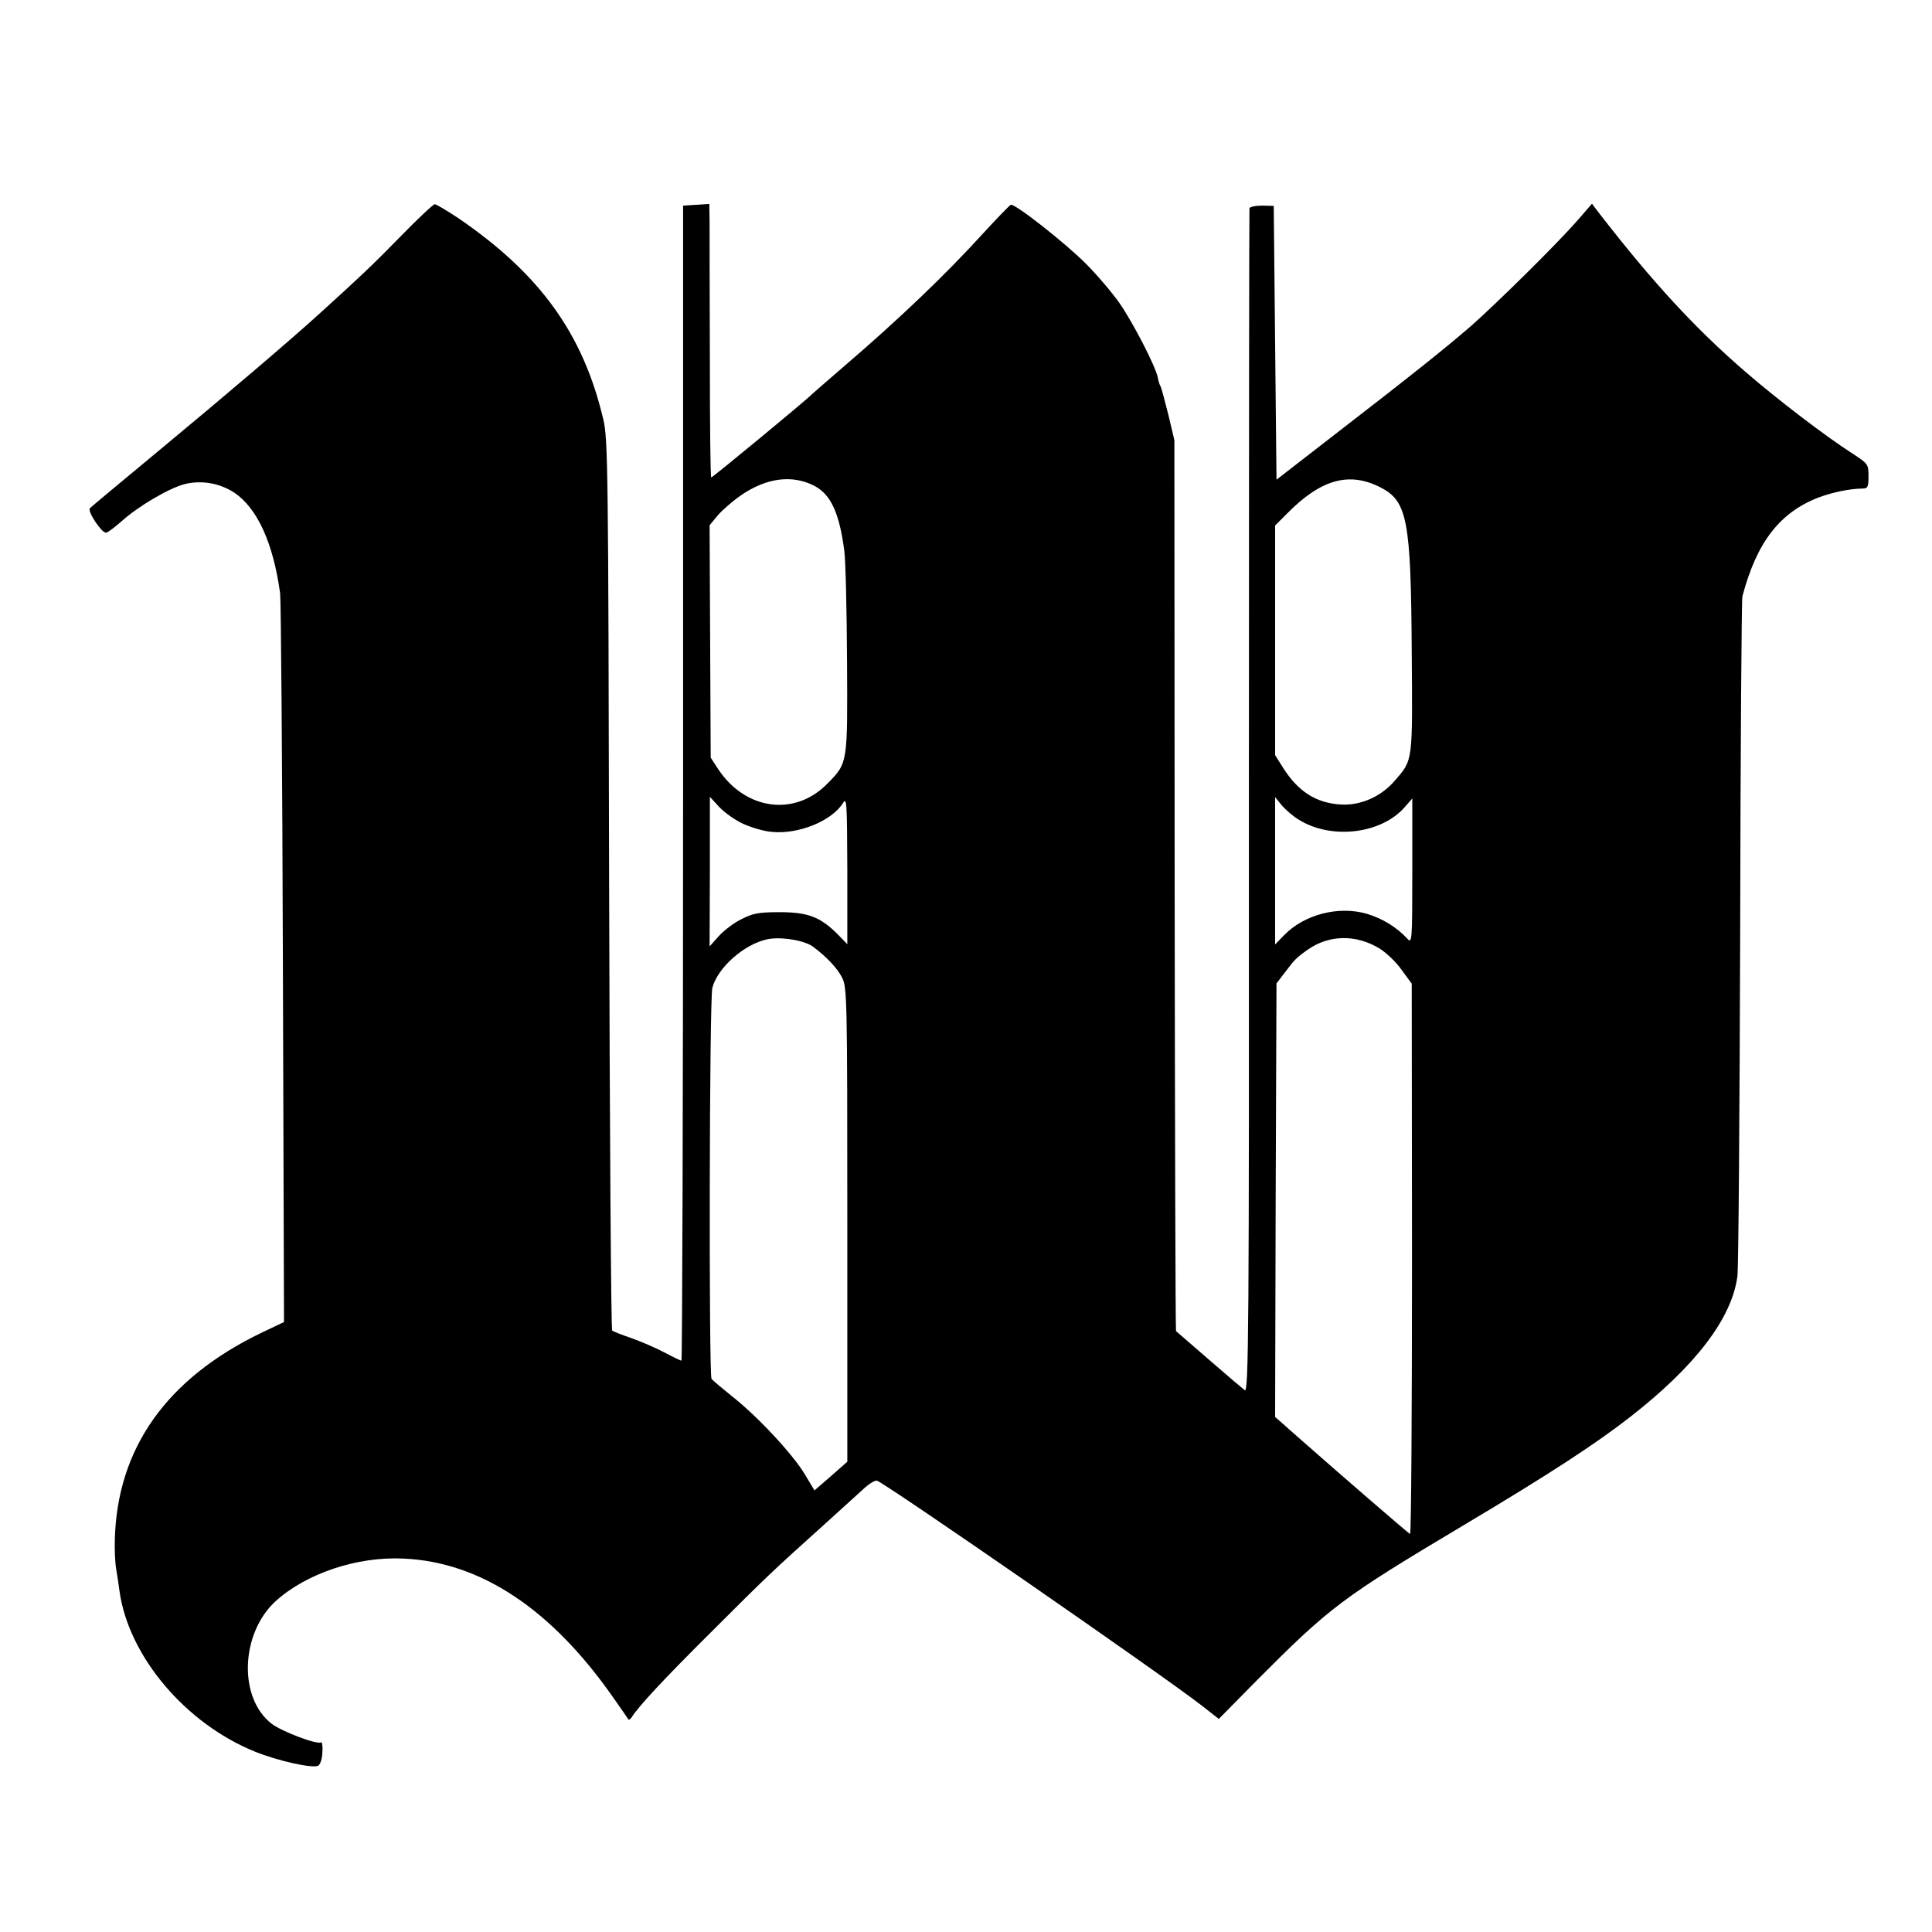 <?xml version="1.0" standalone="no"?>
<!DOCTYPE svg PUBLIC "-//W3C//DTD SVG 20010904//EN"
 "http://www.w3.org/TR/2001/REC-SVG-20010904/DTD/svg10.dtd">
<svg version="1.0" xmlns="http://www.w3.org/2000/svg"
 width="700pt" height="700pt" viewBox="0 0 700 700"
 preserveAspectRatio="xMidYMid meet">
<g transform="translate(0,700) scale(0.1,-0.1)"
fill="#000000" stroke="none">
<path d="M1450 6142 c-104 -106 -143 -143 -291 -277 -97 -89 -347 -302 -579
-494 -135 -112 -249 -207 -254 -212 -11 -10 41 -89 58 -89 6 0 31 19 56 41 61
55 172 120 229 135 61 15 126 4 180 -31 83 -56 141 -182 166 -365 3 -25 8
-629 10 -1343 l4 -1297 -82 -39 c-344 -166 -523 -419 -531 -751 -1 -36 1 -83
5 -105 4 -22 9 -58 12 -80 33 -236 239 -480 492 -582 82 -33 203 -60 227 -51
8 4 15 23 16 48 2 23 -1 40 -5 37 -14 -9 -141 39 -178 67 -122 93 -114 328 14
445 111 100 294 162 462 154 281 -12 539 -184 764 -508 27 -38 50 -72 52 -75
2 -2 7 1 11 7 26 41 112 134 287 308 200 200 223 222 410 390 55 50 118 107
140 127 22 21 46 36 53 33 37 -14 1029 -700 1178 -816 l60 -47 139 141 c264
265 307 298 750 562 307 183 477 294 600 390 239 186 370 359 390 511 4 29 8
589 10 1245 1 657 5 1205 8 1218 52 197 136 306 280 360 50 18 108 30 155 31
19 0 22 5 22 45 0 43 -2 45 -57 81 -94 60 -270 194 -388 296 -181 156 -336
324 -529 573 l-28 37 -51 -59 c-75 -86 -290 -298 -387 -384 -96 -83 -215 -178
-505 -402 l-200 -155 -5 496 -5 496 -42 1 c-24 0 -44 -4 -46 -10 -1 -5 -2
-974 -2 -2152 1 -1926 -1 -2141 -15 -2130 -8 6 -67 56 -130 111 -63 55 -117
101 -119 103 -2 1 -4 728 -5 1615 l-1 1613 -22 93 c-13 51 -25 97 -28 102 -4
6 -8 20 -10 32 -8 41 -91 201 -139 270 -26 37 -81 102 -122 143 -76 76 -258
219 -272 213 -4 -2 -51 -50 -104 -108 -132 -145 -299 -305 -503 -480 -60 -52
-112 -97 -115 -100 -14 -16 -358 -300 -363 -300 -3 0 -5 192 -5 428 -1 235 -1
458 -1 495 l-1 68 -47 -3 -48 -3 0 -2092 c0 -1151 -3 -2093 -6 -2093 -3 0 -30
13 -60 29 -30 16 -83 39 -119 52 -36 12 -68 25 -72 28 -4 4 -9 731 -11 1616
-3 1496 -4 1615 -21 1685 -73 311 -230 528 -526 730 -41 27 -79 50 -85 50 -5
0 -62 -53 -125 -118z m1500 -902 c60 -31 91 -98 109 -235 5 -38 9 -219 10
-402 2 -370 3 -367 -71 -442 -118 -121 -298 -97 -397 54 l-26 40 -2 421 -2
421 29 35 c16 19 54 52 84 73 93 64 186 76 266 35z m2050 -5 c99 -50 112 -116
115 -595 3 -403 5 -392 -61 -468 -49 -58 -124 -91 -195 -87 -89 5 -155 46
-210 133 l-29 46 0 416 0 416 43 43 c122 124 224 153 337 96z m-2307 -1220
c29 -13 75 -27 103 -29 96 -10 217 39 258 104 14 23 15 5 16 -243 l0 -268 -35
36 c-63 63 -108 80 -210 80 -76 0 -97 -4 -138 -25 -27 -13 -64 -41 -82 -61
l-34 -38 1 271 0 271 34 -37 c19 -20 58 -48 87 -61z m2013 15 c117 -73 298
-52 383 45 l28 32 0 -263 c0 -255 -1 -264 -18 -245 -39 42 -90 73 -146 90
-103 30 -227 -2 -300 -77 l-33 -34 0 267 0 267 25 -31 c14 -16 42 -40 61 -51z
m-1759 -461 c47 -35 87 -77 104 -111 18 -36 19 -70 19 -895 l0 -859 -59 -52
-60 -52 -36 60 c-45 74 -173 211 -264 282 -36 29 -69 57 -73 62 -10 14 -8
1376 3 1417 19 73 116 159 200 176 48 10 136 -4 166 -28z m2052 -6 c24 -15 61
-50 80 -78 l36 -49 1 -998 c0 -549 -3 -997 -7 -996 -7 3 -268 229 -397 343
-25 22 -56 49 -69 61 l-23 20 2 785 3 786 30 39 c36 48 42 54 83 83 78 55 176
56 261 4z"/>
</g>
</svg>
